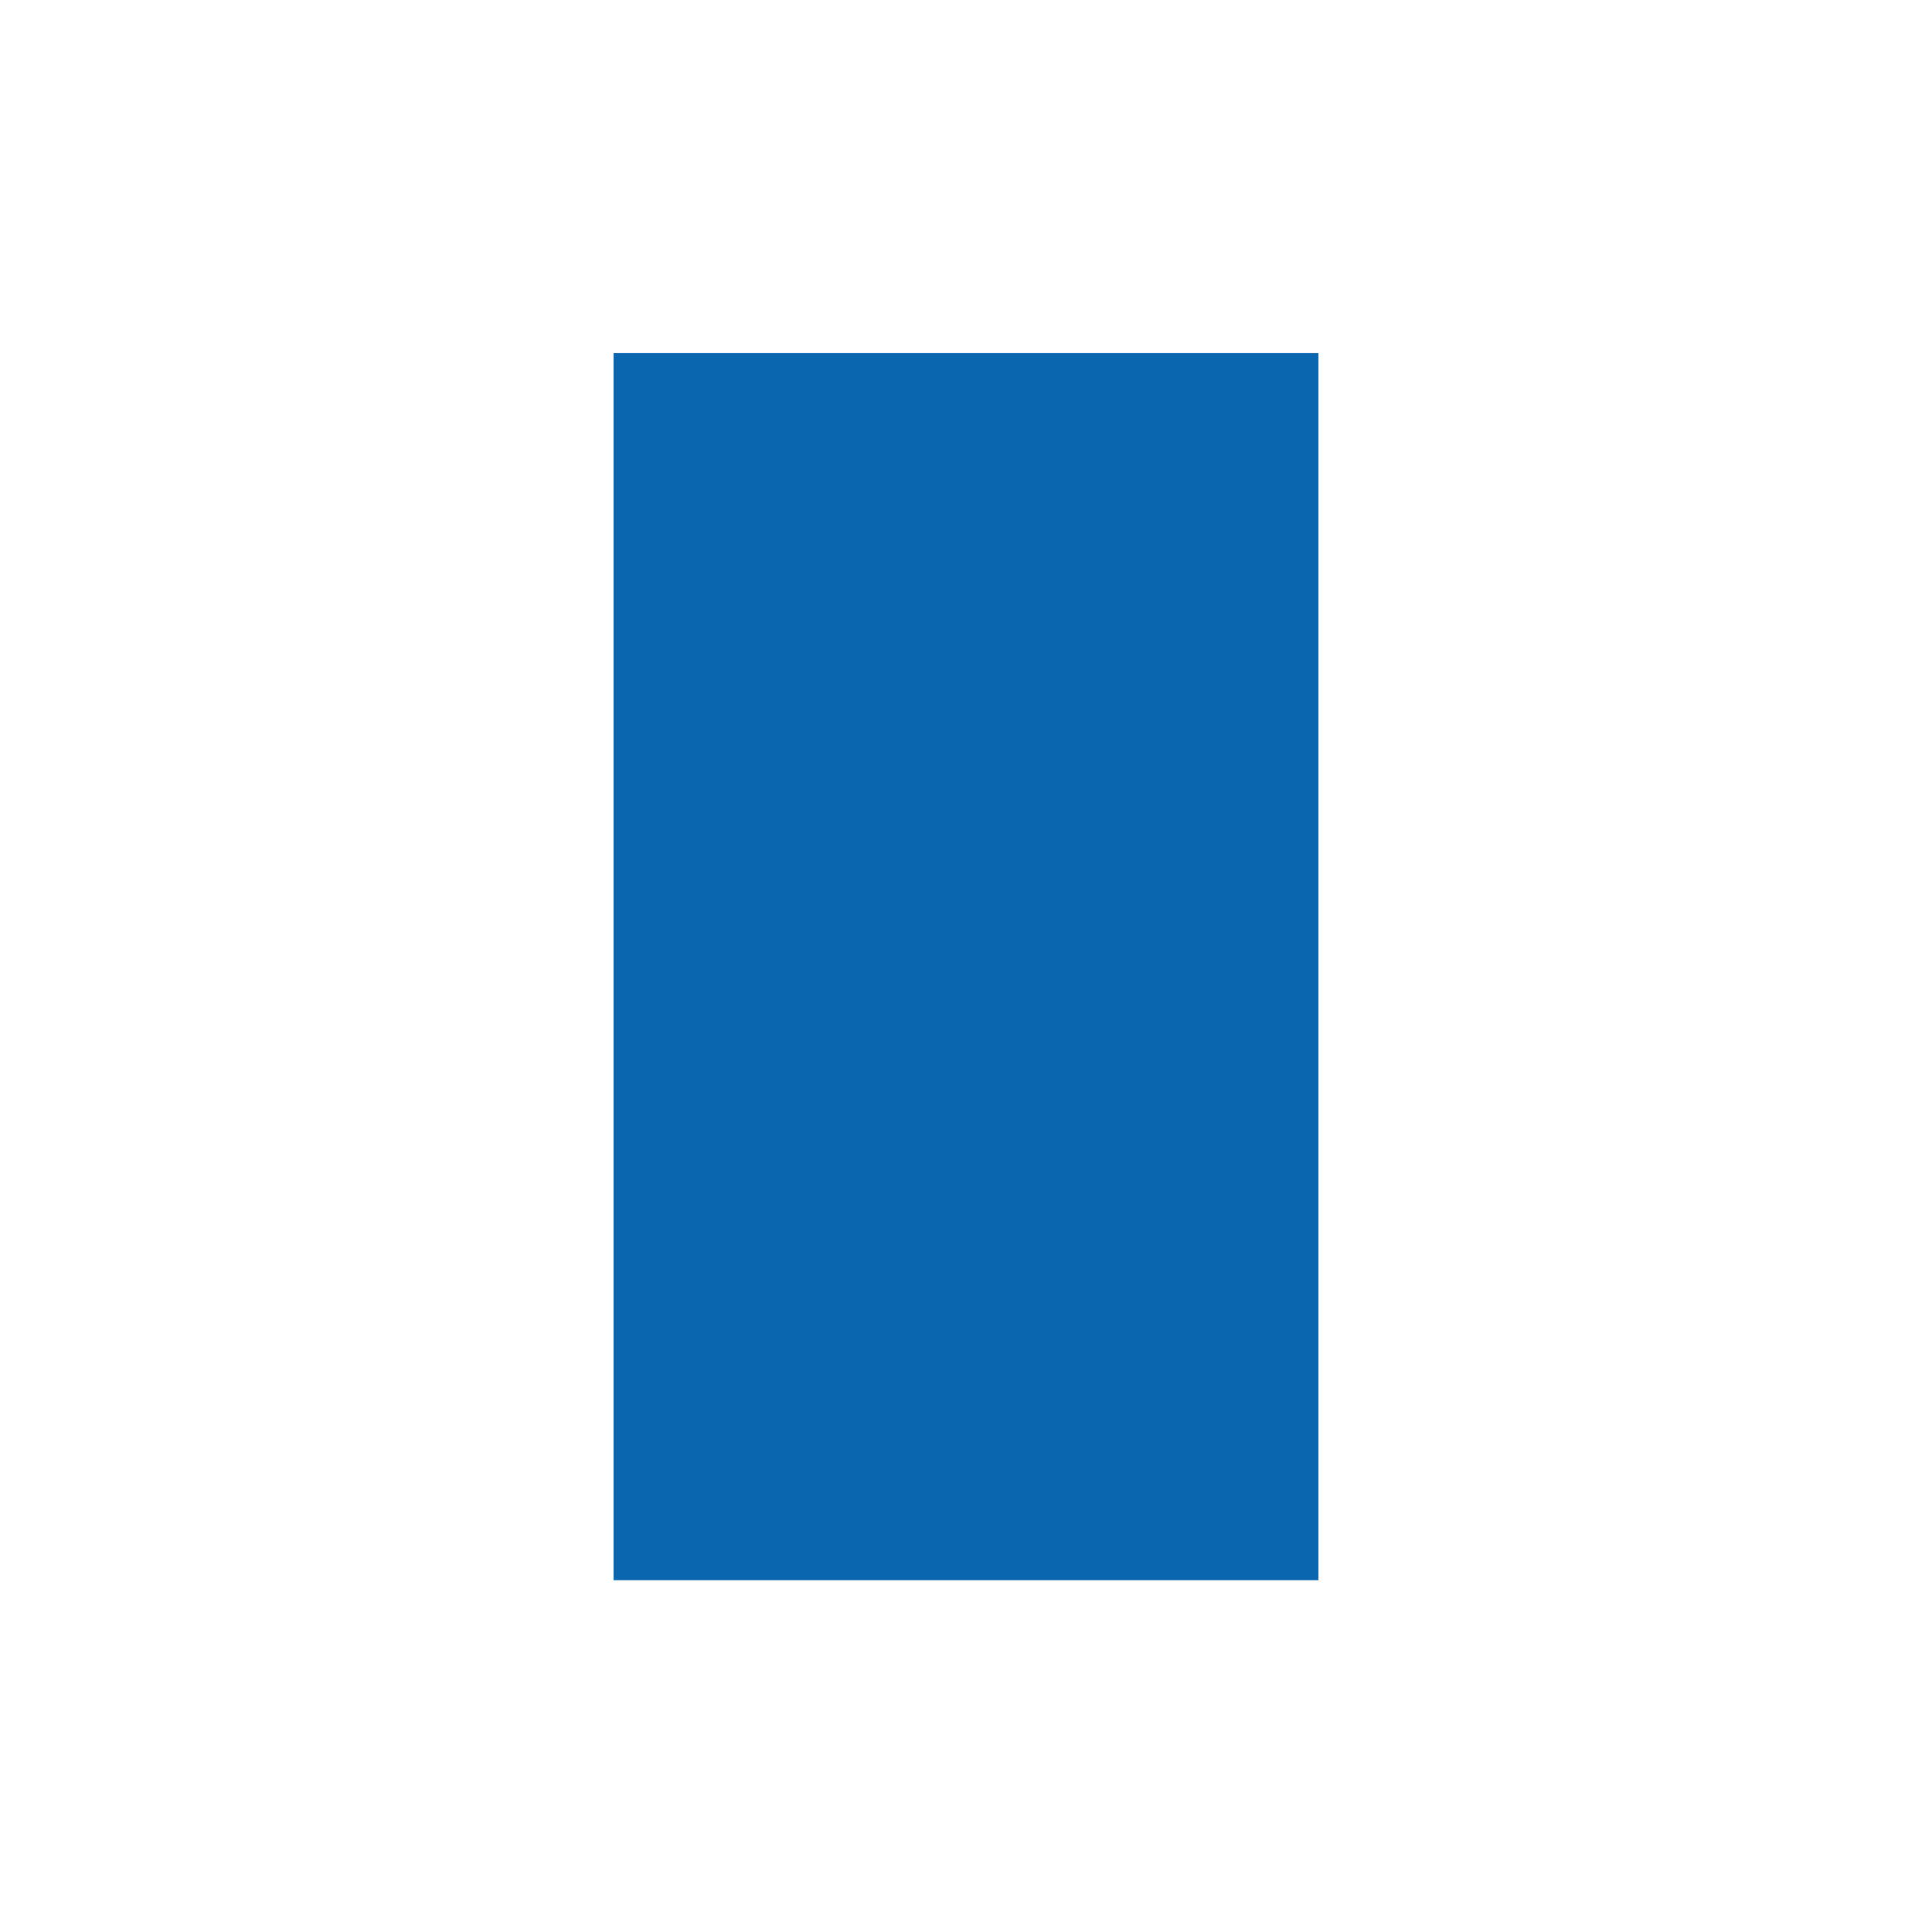 <?xml version="1.0" encoding="utf-8"?>
<!-- Generator: Adobe Illustrator 23.0.3, SVG Export Plug-In . SVG Version: 6.00 Build 0)  -->
<svg version="1.1" id="Ebene_1" xmlns="http://www.w3.org/2000/svg" xmlns:xlink="http://www.w3.org/1999/xlink" x="0px" y="0px"
	 viewBox="0 0 141.7 141.7" style="enable-background:new 0 0 141.7 141.7;" xml:space="preserve">
<style type="text/css">
	.st0{fill:#0B66B0;}
</style>
<g>
	<rect x="46.5" y="27.4" class="st0" width="48.7" height="87"/>
	<path class="st0" d="M93.7,28.9v84H48v-84H93.7 M96.7,25.9H45v90h51.7V25.9L96.7,25.9z"/>
</g>
</svg>
